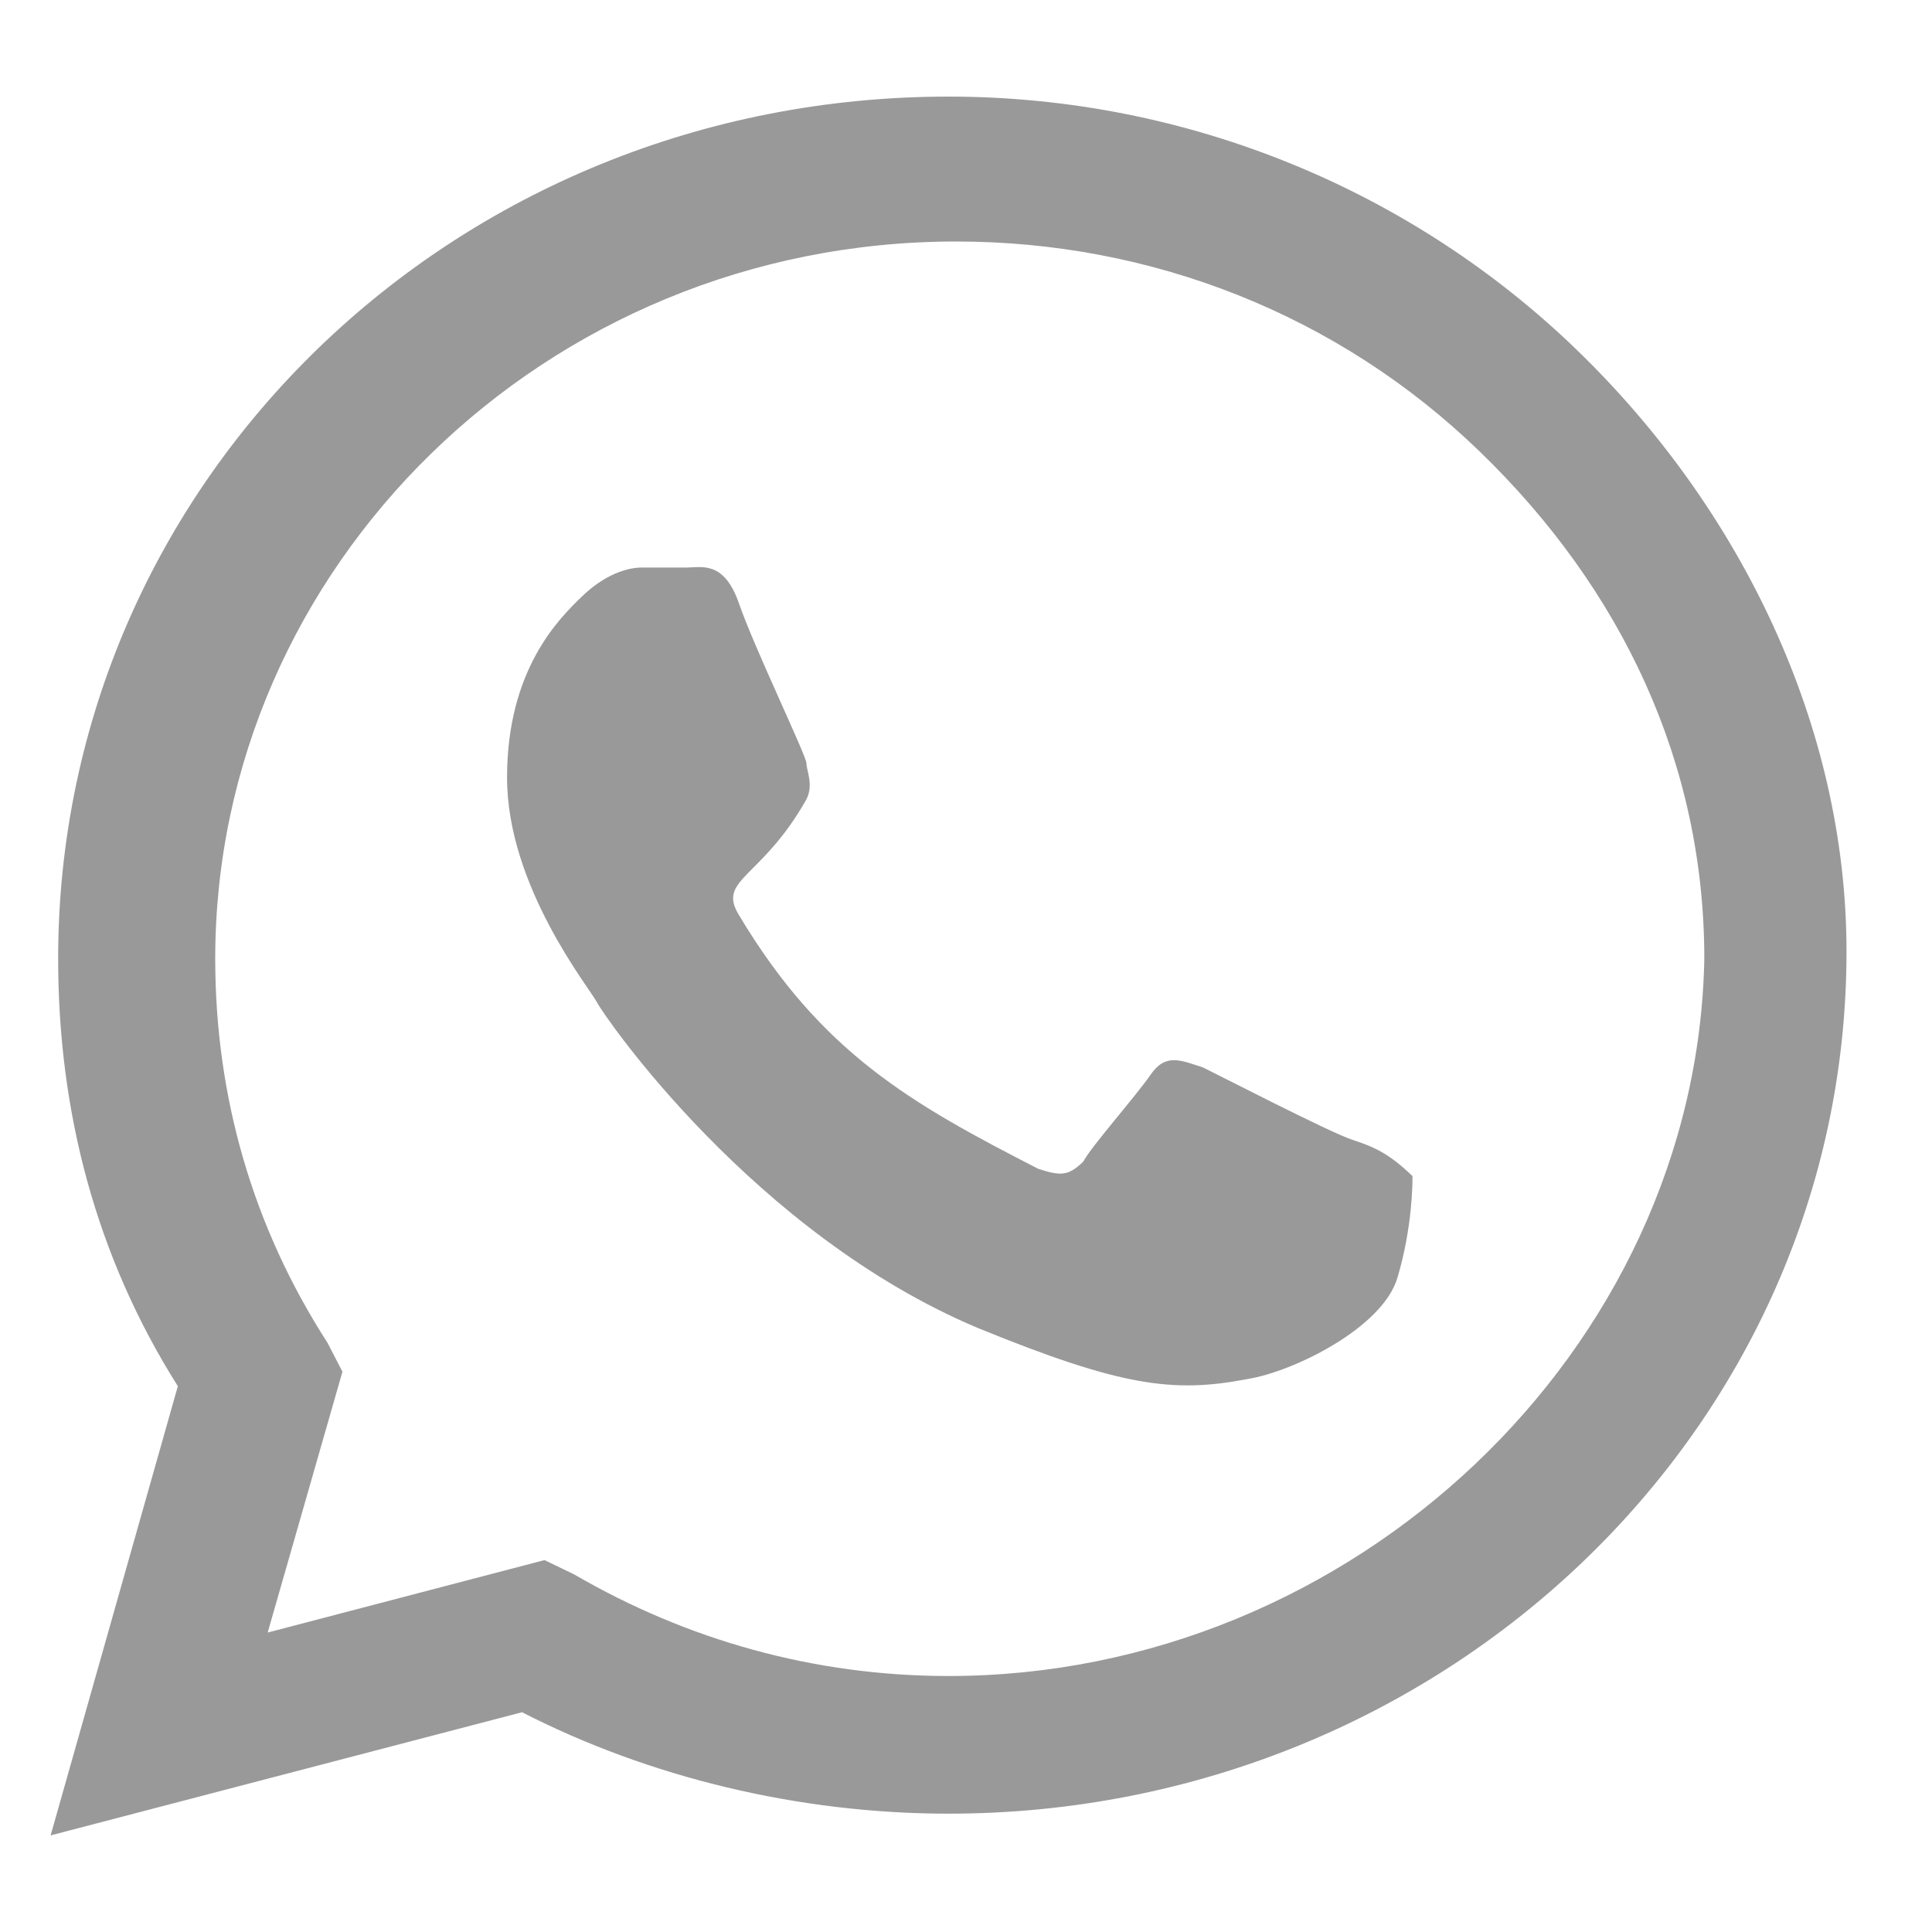 <svg width="20" height="20" viewBox="0 0 20 18" fill="none" xmlns="http://www.w3.org/2000/svg">
  <path d="M16.326 2.625C14.622 0.975 12.298 0 9.819 0C4.707 0 0.602 3.975 0.602 8.925C0.602 10.5 0.989 12 1.841 13.35L0.524 18L5.404 16.725C6.721 17.4 8.27 17.775 9.819 17.775C14.932 17.775 19.115 13.8 19.115 8.85C19.115 6.525 18.03 4.275 16.326 2.625ZM9.819 16.35C8.425 16.35 7.108 15.975 5.947 15.3L5.637 15.15L2.771 15.9L3.545 13.2L3.39 12.9C2.616 11.7 2.228 10.35 2.228 8.925C2.228 4.875 5.637 1.5 9.897 1.5C11.911 1.5 13.847 2.25 15.319 3.675C16.791 5.1 17.643 6.9 17.643 8.925C17.566 12.975 14.002 16.35 9.819 16.35ZM14.002 10.8C13.77 10.725 12.608 10.125 12.453 10.05C12.221 9.975 12.066 9.9 11.911 10.125C11.756 10.35 11.291 10.875 11.214 11.025C11.059 11.175 10.981 11.175 10.749 11.1C9.432 10.425 8.503 9.9 7.651 8.475C7.418 8.1 7.883 8.1 8.348 7.275C8.425 7.125 8.348 6.975 8.348 6.9C8.348 6.825 7.806 5.7 7.651 5.25C7.496 4.8 7.263 4.875 7.108 4.875C6.954 4.875 6.799 4.875 6.644 4.875C6.489 4.875 6.256 4.95 6.024 5.175C5.792 5.4 5.249 5.925 5.249 7.05C5.249 8.175 6.101 9.225 6.179 9.375C6.256 9.525 7.805 11.775 10.129 12.75C11.601 13.35 12.143 13.425 12.918 13.275C13.383 13.2 14.312 12.75 14.467 12.225C14.622 11.7 14.622 11.25 14.622 11.175C14.389 10.95 14.235 10.875 14.002 10.8Z" fill="#999999"/>
</svg>